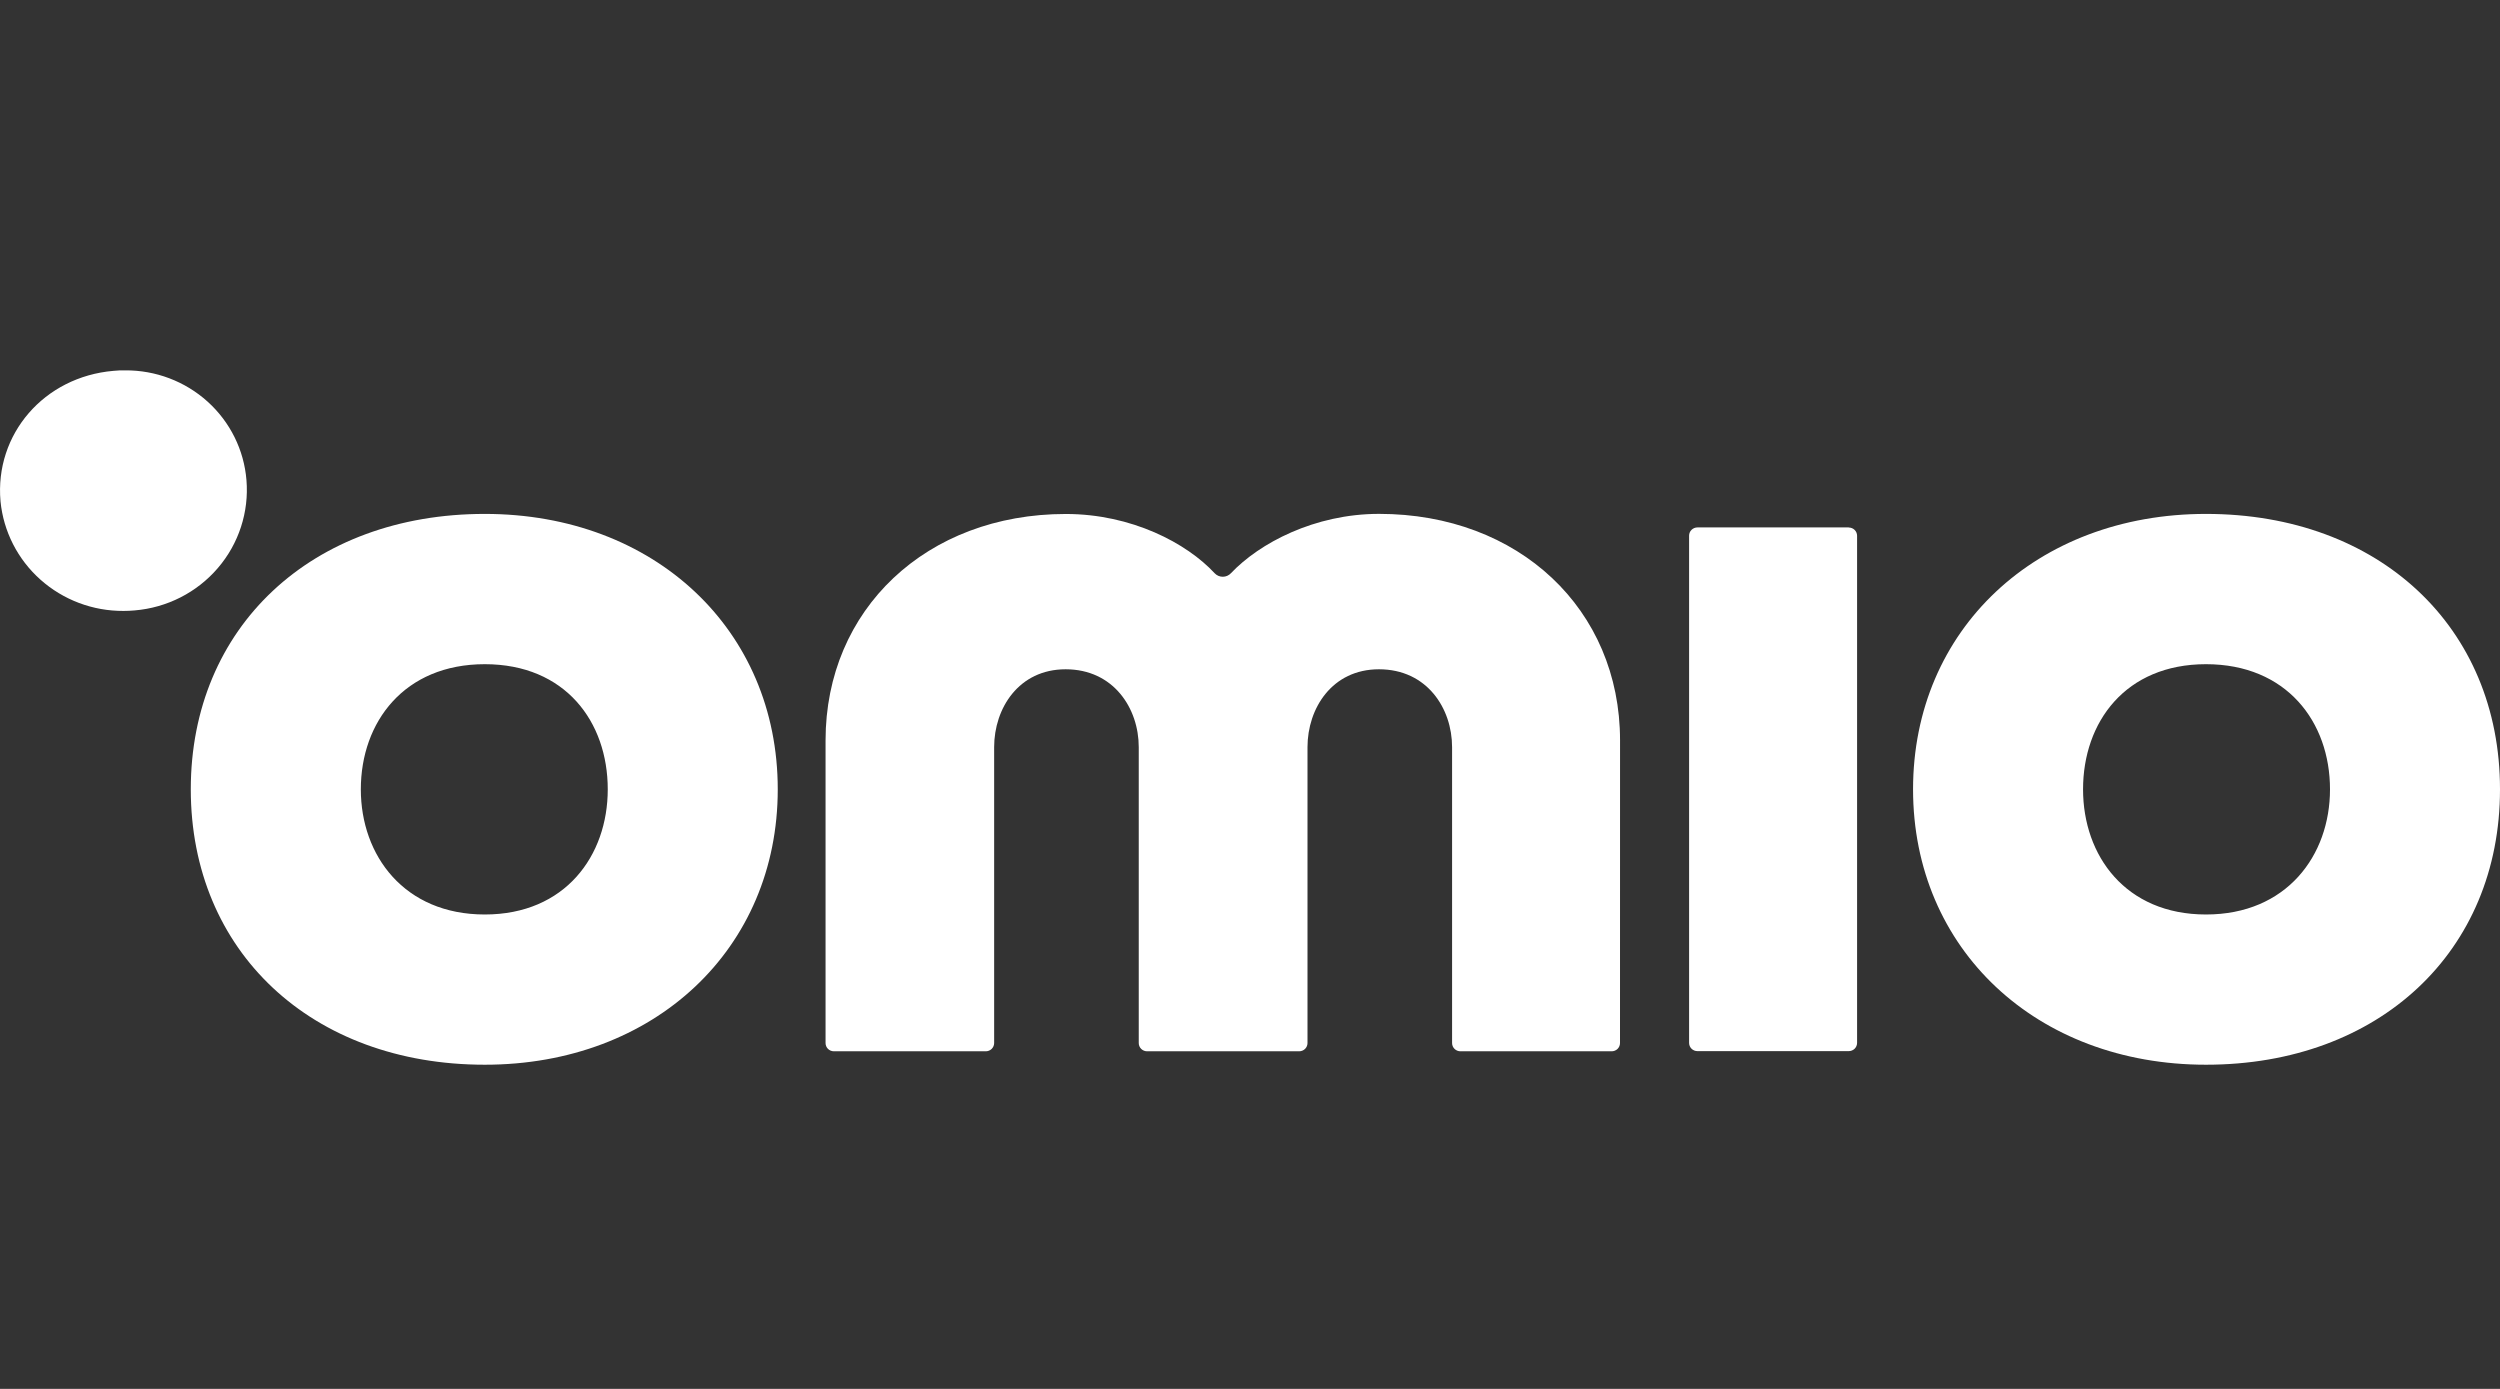 <svg width="108" height="60" viewBox="0 0 108 60" fill="none" xmlns="http://www.w3.org/2000/svg">
<rect x="0" y="0" width="108" height="60" fill="#333333" stroke="none"/>
<g clip-path="url(#clip0_4442_4204)">
<path d="M79.866 22.785H73.329C73.233 22.785 73.142 22.823 73.074 22.889C73.007 22.956 72.969 23.046 72.969 23.14V45.053C72.969 45.148 73.007 45.238 73.074 45.305C73.142 45.371 73.233 45.409 73.329 45.409H79.866C79.962 45.409 80.053 45.371 80.121 45.305C80.188 45.238 80.226 45.148 80.226 45.053V23.144C80.226 23.05 80.188 22.959 80.121 22.893C80.053 22.826 79.962 22.789 79.866 22.789" fill="white"/>
<path d="M95.299 39.506C91.824 39.506 89.988 36.965 89.988 34.1C89.988 31.188 91.824 28.693 95.299 28.693C98.775 28.693 100.656 31.179 100.656 34.1C100.656 36.965 98.775 39.506 95.299 39.506ZM95.299 22.201C87.966 22.201 82.644 27.205 82.644 34.099C82.644 40.992 87.966 45.996 95.299 45.996C102.778 45.996 108 41.104 108 34.099C108 27.093 102.78 22.201 95.299 22.201Z" fill="white"/>
<path d="M69.986 31.982C69.986 26.314 65.609 22.199 59.575 22.199C56.787 22.199 54.407 23.464 53.176 24.763C53.131 24.811 53.077 24.85 53.016 24.876C52.956 24.902 52.89 24.916 52.824 24.916C52.758 24.916 52.693 24.902 52.632 24.876C52.571 24.85 52.517 24.811 52.472 24.763C51.272 23.467 48.89 22.204 46.041 22.204C40.029 22.204 35.664 26.319 35.664 31.987V45.061C35.664 45.155 35.702 45.245 35.769 45.312C35.837 45.378 35.928 45.416 36.024 45.416H42.587C42.682 45.416 42.773 45.378 42.841 45.312C42.908 45.245 42.947 45.155 42.947 45.061V32.275C42.947 30.604 44.007 28.913 46.035 28.913C48.109 28.913 49.194 30.604 49.194 32.275V45.061C49.194 45.155 49.232 45.245 49.3 45.312C49.367 45.378 49.459 45.416 49.554 45.416H56.124C56.22 45.416 56.311 45.378 56.379 45.312C56.446 45.245 56.484 45.155 56.484 45.061V32.275C56.484 30.604 57.543 28.913 59.571 28.913C61.647 28.913 62.73 30.604 62.73 32.275V45.061C62.73 45.155 62.768 45.245 62.836 45.312C62.903 45.378 62.995 45.416 63.09 45.416H69.624C69.72 45.416 69.811 45.378 69.879 45.312C69.946 45.245 69.984 45.155 69.984 45.061L69.986 31.982Z" fill="white"/>
<path d="M20.943 39.506C17.468 39.506 15.588 36.965 15.588 34.1C15.588 31.188 17.468 28.693 20.943 28.693C24.419 28.693 26.255 31.179 26.255 34.1C26.255 36.965 24.419 39.506 20.943 39.506ZM20.943 22.201C13.466 22.201 8.242 27.093 8.242 34.099C8.242 41.104 13.463 45.996 20.943 45.996C28.276 45.996 33.599 40.992 33.599 34.099C33.599 27.205 28.276 22.201 20.943 22.201Z" fill="white"/>
<path d="M5.4 16C6.72 15.989 7.995 16.472 8.969 17.351C9.943 18.231 10.542 19.441 10.647 20.739C10.761 22.118 10.317 23.485 9.411 24.54C8.506 25.596 7.213 26.254 5.816 26.37C5.656 26.385 5.496 26.392 5.337 26.392C4.012 26.4 2.732 25.918 1.748 25.041C0.764 24.165 0.149 22.957 0.022 21.656C-0.235 18.754 1.907 16.279 4.898 16.021C5.064 16 5.229 16 5.4 16Z" fill="white"/>
</g>
<defs>
<clipPath id="clip0_4442_4204">
<rect width="108" height="60" fill="white"/>
</clipPath>
</defs>
</svg>
